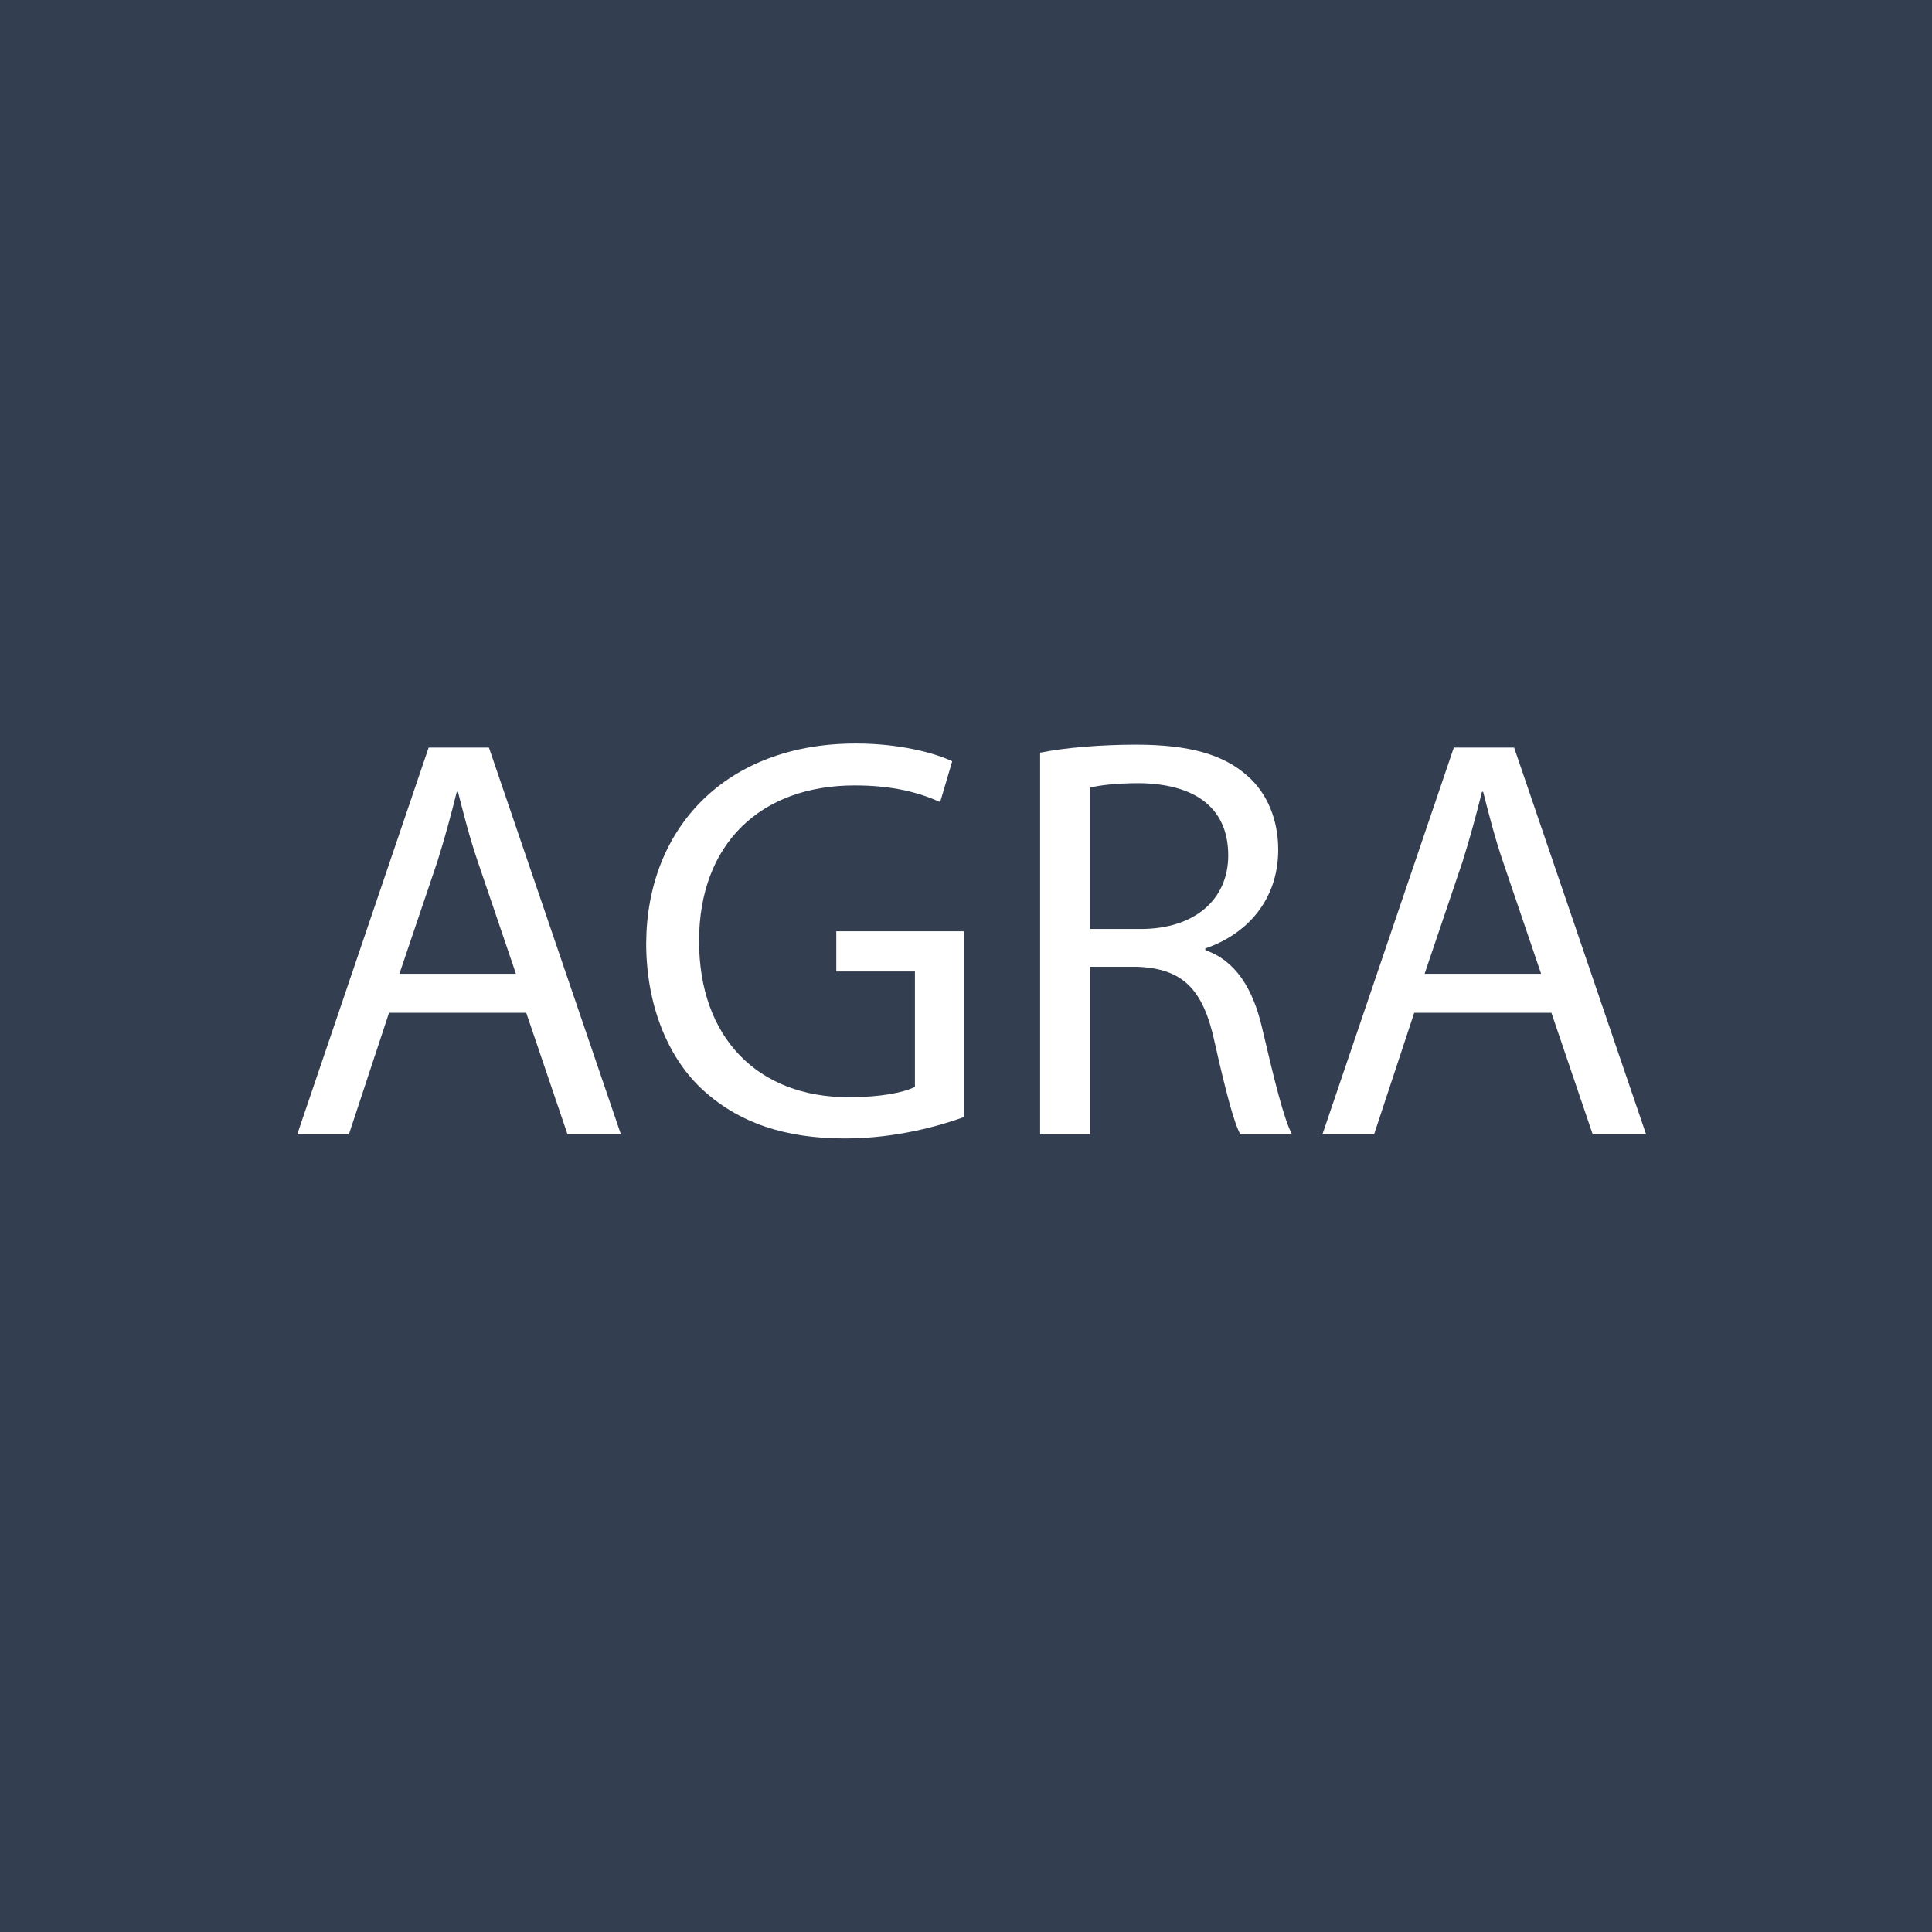 <?xml version="1.0" encoding="UTF-8"?>
<svg id="Layer_1" data-name="Layer 1" xmlns="http://www.w3.org/2000/svg" viewBox="0 0 300 300">
  <defs>
    <style>
      .cls-1 {
        fill: #333f51;
      }

      .cls-1, .cls-2 {
        stroke-width: 0px;
      }

      .cls-2 {
        fill: #fff;
      }
    </style>
  </defs>
  <rect class="cls-1" width="300" height="300"/>
  <g>
    <path class="cls-2" d="m60.41,157.26l-6.24,18.9h-8.02l20.41-60.08h9.36l20.5,60.08h-8.29l-6.42-18.9h-21.31Zm19.7-6.06l-5.88-17.29c-1.34-3.92-2.23-7.49-3.12-10.96h-.18c-.89,3.57-1.87,7.22-3.03,10.88l-5.88,17.38h18.1Z"/>
    <path class="cls-2" d="m149.63,173.48c-3.48,1.25-10.34,3.3-18.45,3.3-9.09,0-16.58-2.32-22.46-7.93-5.17-4.99-8.38-13.02-8.38-22.38.09-17.92,12.39-31.02,32.54-31.02,6.95,0,12.39,1.52,14.98,2.76l-1.87,6.33c-3.21-1.43-7.22-2.58-13.28-2.58-14.62,0-24.16,9.09-24.16,24.16s9.18,24.25,23.18,24.25c5.08,0,8.56-.71,10.34-1.6v-17.92h-12.21v-6.24h19.79v28.88Z"/>
    <path class="cls-2" d="m161.49,116.88c3.92-.8,9.54-1.25,14.89-1.25,8.29,0,13.64,1.52,17.38,4.9,3.03,2.67,4.72,6.77,4.72,11.41,0,7.93-4.99,13.19-11.32,15.33v.27c4.64,1.6,7.4,5.88,8.83,12.12,1.96,8.38,3.39,14.17,4.64,16.49h-8.02c-.98-1.69-2.32-6.86-4.01-14.35-1.78-8.29-4.99-11.41-12.03-11.68h-7.31v26.03h-7.75v-59.28Zm7.75,27.37h7.93c8.29,0,13.55-4.55,13.55-11.41,0-7.76-5.62-11.14-13.82-11.23-3.74,0-6.42.36-7.67.71v21.93Z"/>
    <path class="cls-2" d="m219.6,157.26l-6.24,18.9h-8.02l20.41-60.08h9.36l20.5,60.08h-8.29l-6.42-18.9h-21.3Zm19.7-6.06l-5.88-17.29c-1.34-3.92-2.23-7.49-3.12-10.96h-.18c-.89,3.57-1.87,7.22-3.03,10.88l-5.88,17.38h18.1Z"/>
  </g>
</svg>
